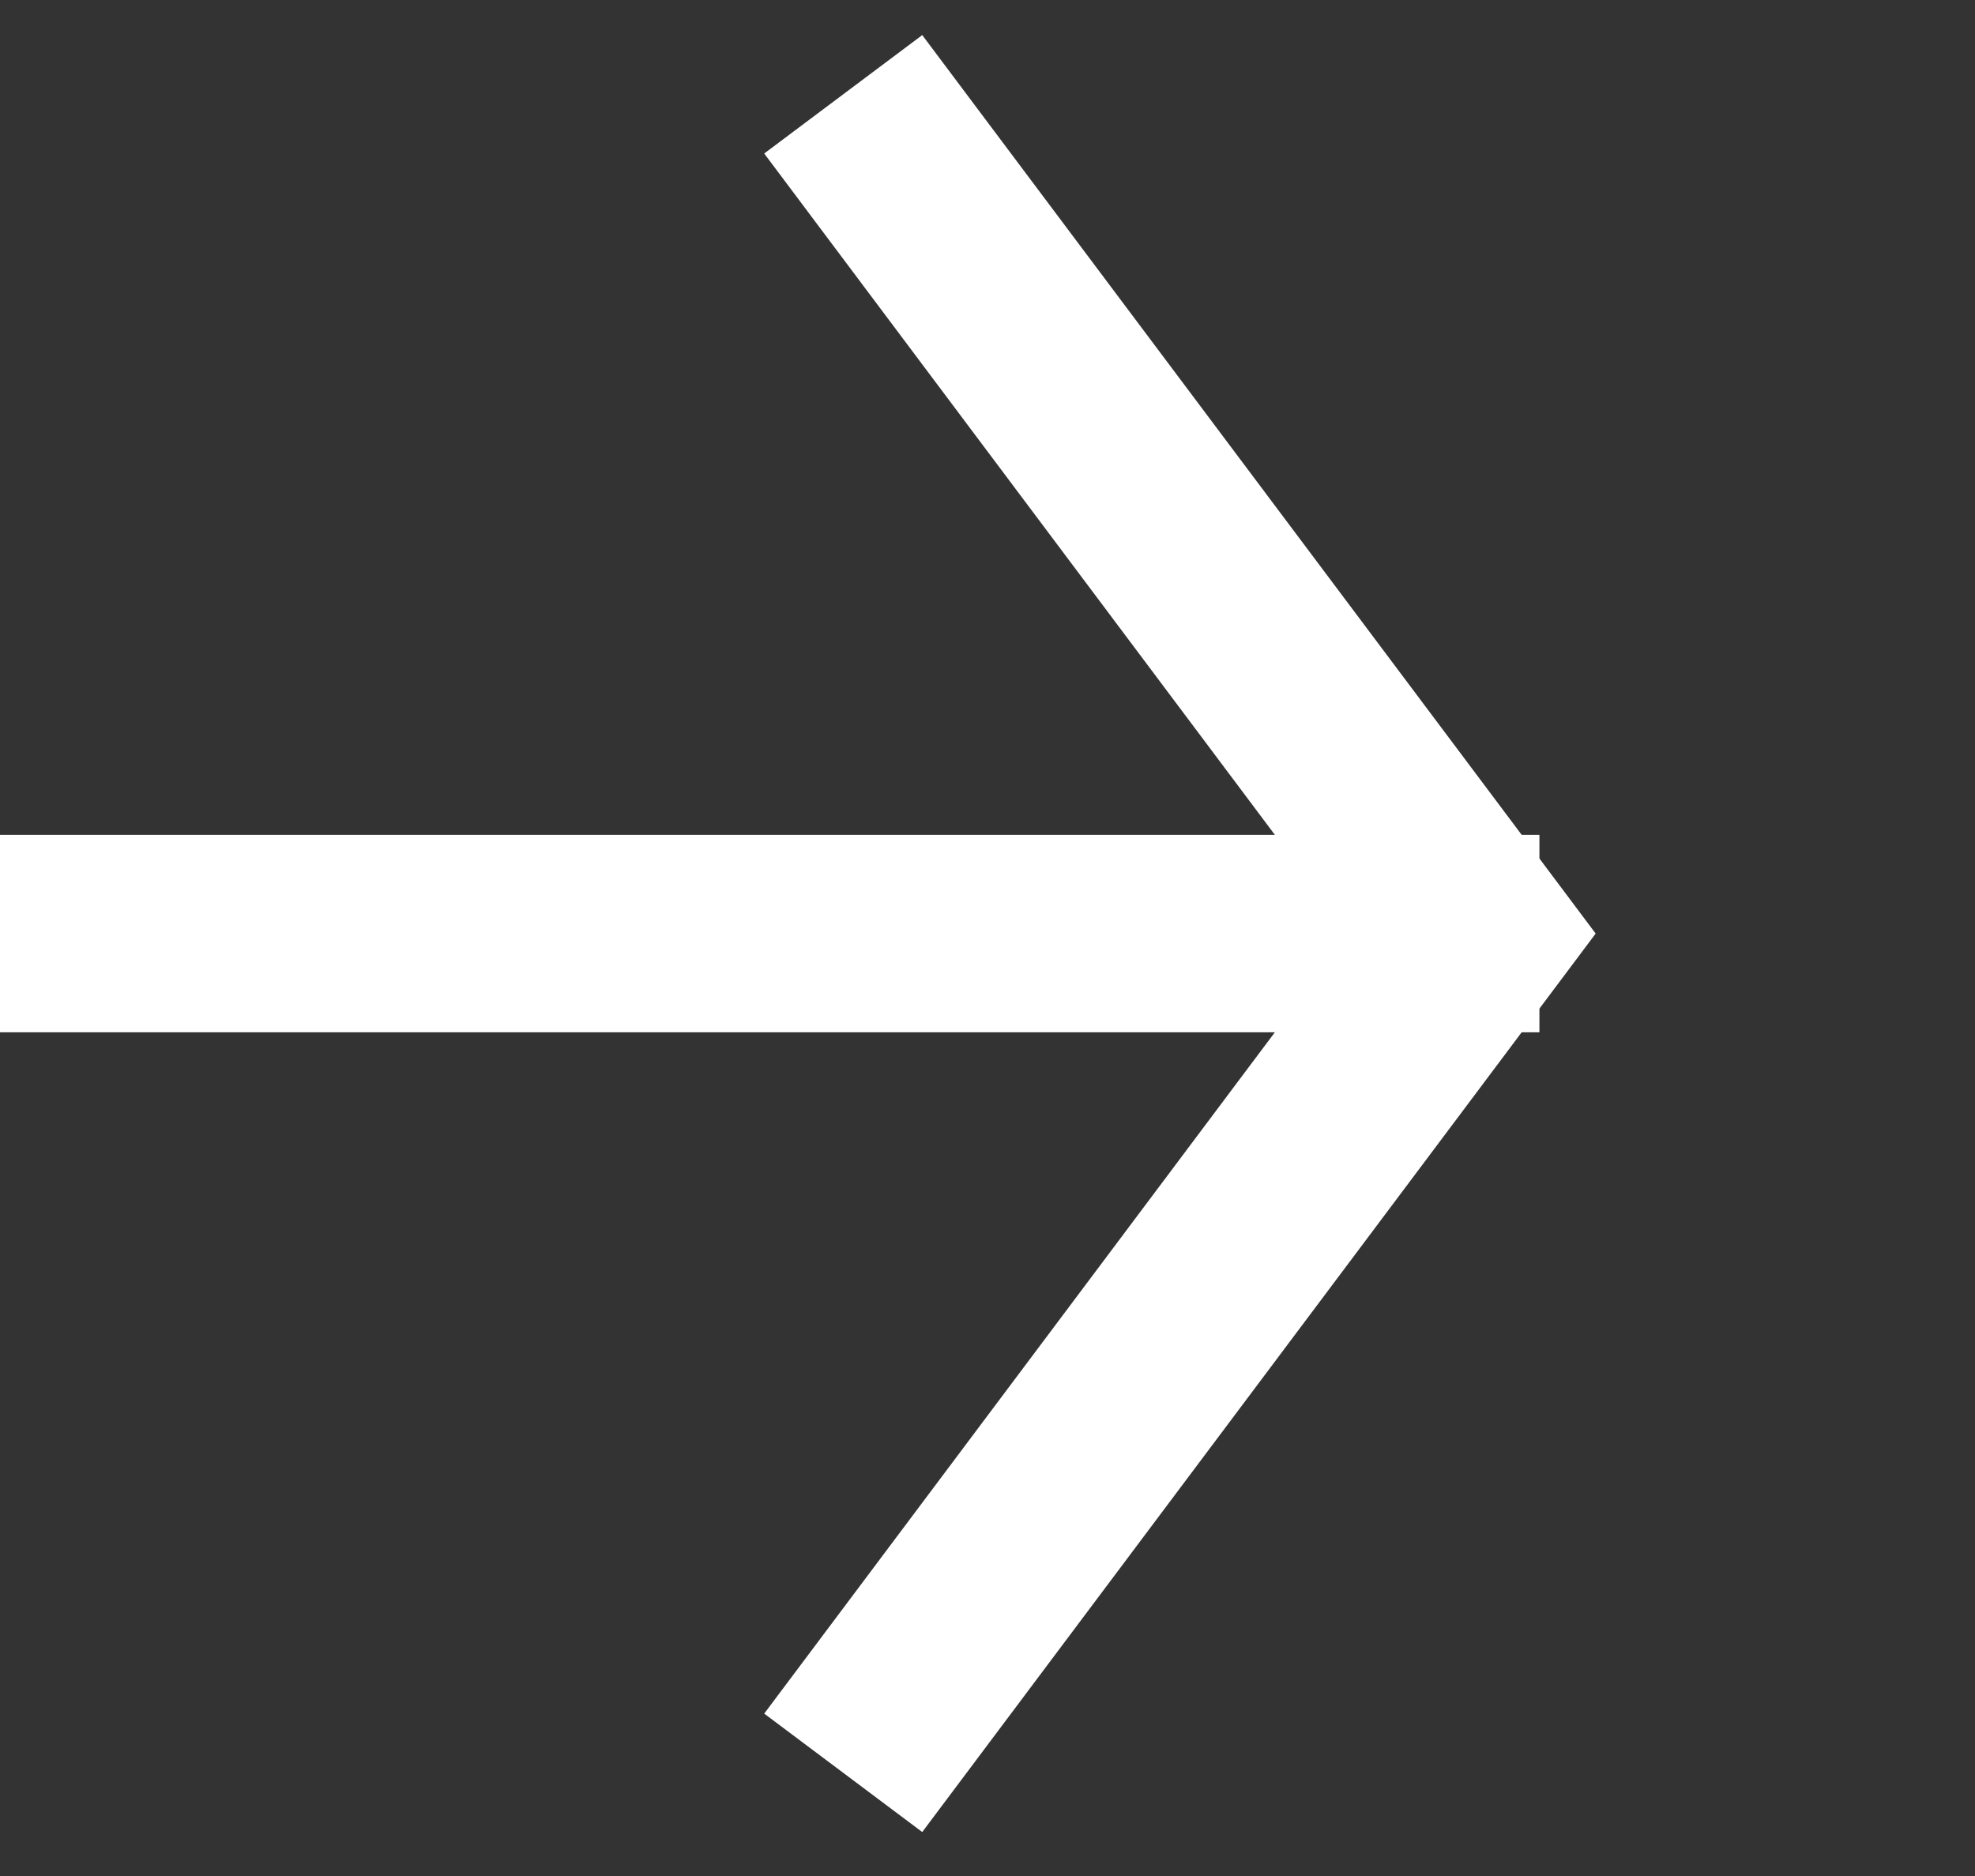 <?xml version="1.0" encoding="UTF-8" standalone="no"?>
<svg
   xmlns:dc="http://purl.org/dc/elements/1.1/"
   xmlns:cc="http://creativecommons.org/ns#"
   xmlns:rdf="http://www.w3.org/1999/02/22-rdf-syntax-ns#"
   xmlns:svg="http://www.w3.org/2000/svg"
   xmlns="http://www.w3.org/2000/svg"
   xmlns:xlink="http://www.w3.org/1999/xlink"
   xmlns:sodipodi="http://sodipodi.sourceforge.net/DTD/sodipodi-0.dtd"
   xmlns:inkscape="http://www.inkscape.org/namespaces/inkscape"
   inkscape:version="1.0 (4035a4fb49, 2020-05-01)"
   sodipodi:docname="white-arrow.svg"
   id="svg18"
   version="1.1"
   viewBox="0 0 20 19"
   height="19"
   width="20">
  <rect x="0" y="0" width="20" height="19" fill="#333333" stroke="none"/>
  <sodipodi:namedview
     inkscape:current-layer="svg18"
     inkscape:window-maximized="1"
     inkscape:window-y="-9"
     inkscape:window-x="-9"
     inkscape:cy="9.5"
     inkscape:cx="10"
     inkscape:zoom="44.315789"
     showgrid="false"
     id="namedview20"
     inkscape:window-height="1013"
     inkscape:window-width="1920"
     inkscape:pageshadow="2"
     inkscape:pageopacity="0"
     guidetolerance="10"
     gridtolerance="10"
     objecttolerance="10"
     borderopacity="1"
     bordercolor="#666666"
     pagecolor="#ffffff" />
  <defs
     id="defs4">
    <path
       d="M403.63 1126l6.37 8.5-6.37 8.5"
       id="4mbwa" />
    <path
       d="M393.31 1134.5h16.37"
       id="4mbwb" />
  </defs>
  <g
     transform="translate(-3.091,-0.045)"
     id="g16">
    <g
       id="g14"
       transform="translate(-392,-1125)">
      <g
         id="g8">
        <use
           height="100%"
           width="100%"
           y="0"
           x="0"
           id="use6"
           xlink:href="#4mbwa"
           stroke-width="2"
           stroke-miterlimit="50"
           stroke="#ffffff"
           fill-opacity="0"
           fill="#ffffff" />
      </g>
      <g
         id="g12">
        <use
           height="100%"
           width="100%"
           y="0"
           x="0"
           id="use10"
           xlink:href="#4mbwb"
           stroke-width="2"
           stroke-miterlimit="50"
           stroke-linecap="square"
           stroke="#ffffff"
           fill-opacity="0"
           fill="#ffffff" />
      </g>
    </g>
  </g>
</svg>

